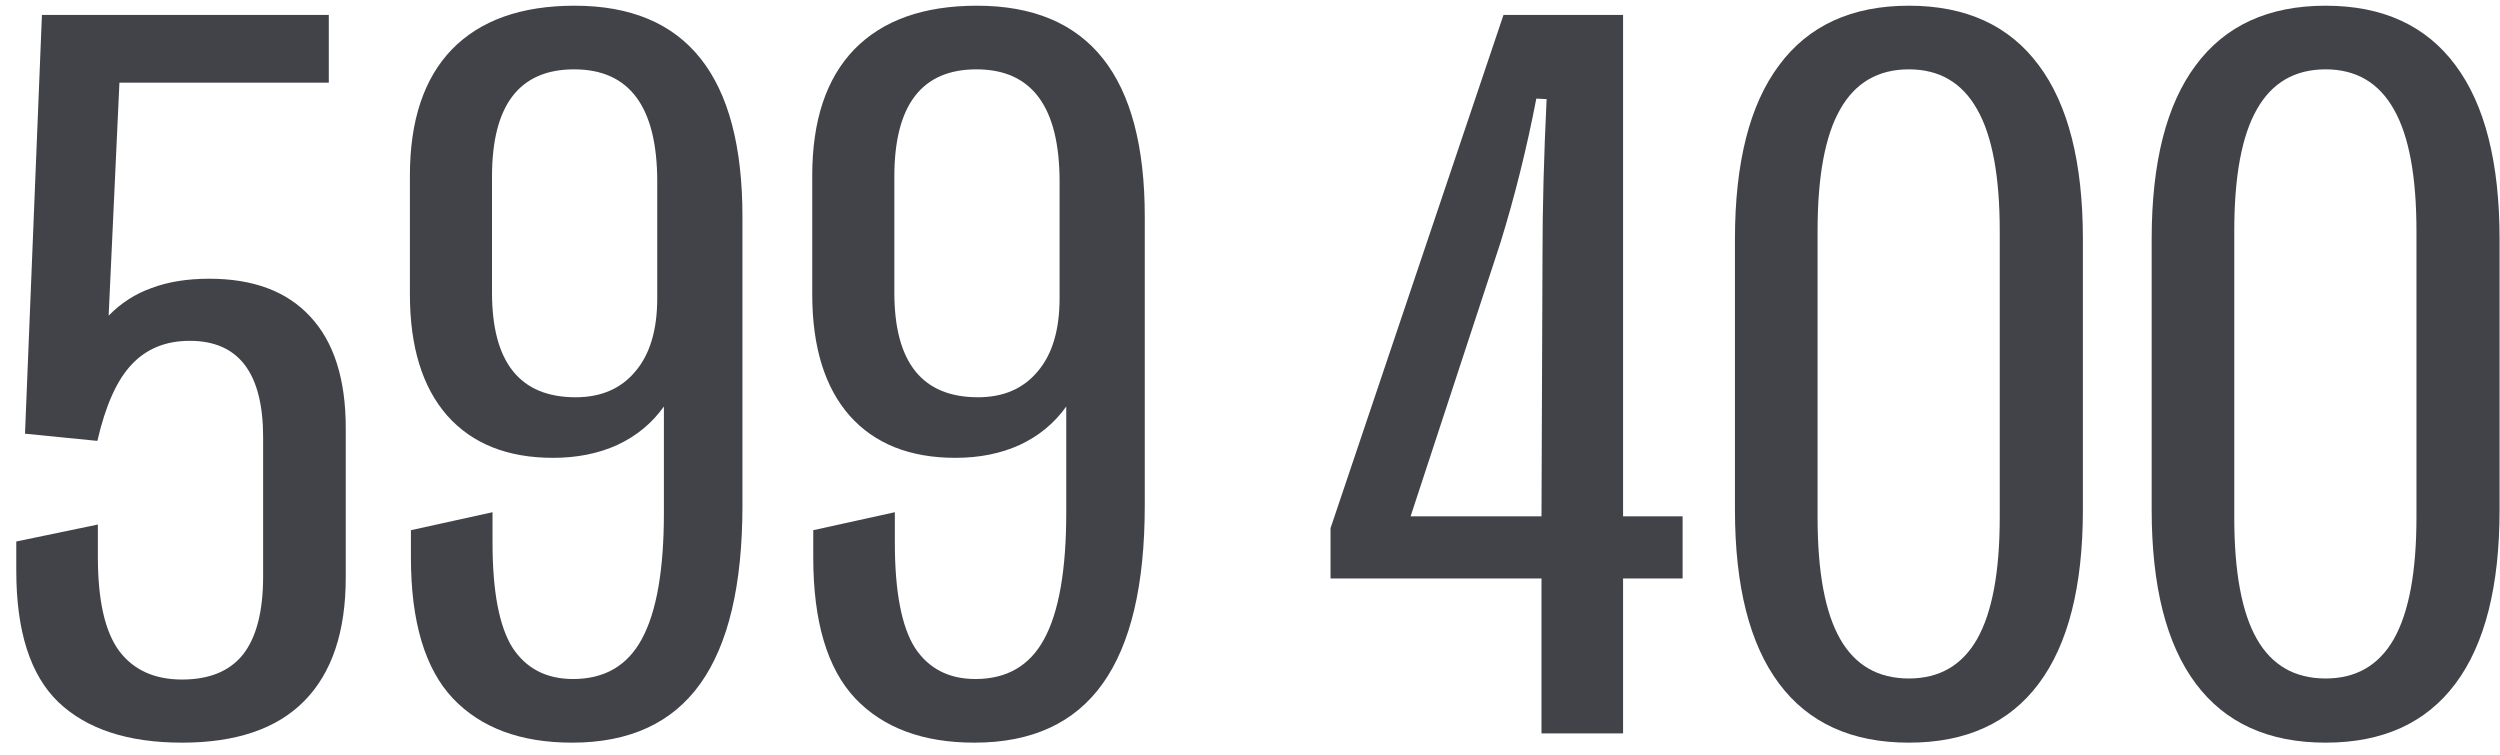 <svg width="96" height="29" viewBox="0 0 96 29" fill="none" xmlns="http://www.w3.org/2000/svg">
<g clip-path="url(#clip0_2977_3789)">
<path d="M6.99 28.518C4.914 28.518 3.331 27.999 2.241 26.961C1.164 25.923 0.625 24.241 0.625 21.916V20.793L3.758 20.142V21.384C3.758 23.066 4.034 24.274 4.586 25.01C5.138 25.733 5.939 26.094 6.99 26.094C8.041 26.094 8.823 25.772 9.335 25.128C9.848 24.471 10.104 23.473 10.104 22.133V16.792C10.104 14.322 9.164 13.088 7.286 13.088C6.366 13.088 5.624 13.39 5.059 13.994C4.494 14.585 4.054 15.564 3.739 16.93L0.96 16.654L1.61 0.574H12.626V3.175H4.586L4.172 12.122C4.645 11.636 5.197 11.281 5.827 11.058C6.458 10.821 7.194 10.703 8.035 10.703C9.729 10.703 11.023 11.189 11.917 12.161C12.823 13.133 13.277 14.559 13.277 16.438V22.172C13.277 24.261 12.745 25.844 11.68 26.922C10.629 27.986 9.066 28.518 6.99 28.518Z" fill="#414349"/>
<path d="M21.967 28.518C19.996 28.518 18.473 27.953 17.395 26.823C16.318 25.68 15.779 23.873 15.779 21.404V20.359L18.913 19.669V20.832C18.913 22.711 19.169 24.058 19.681 24.872C20.207 25.673 20.982 26.074 22.006 26.074C23.215 26.074 24.095 25.562 24.647 24.537C25.212 23.499 25.494 21.883 25.494 19.689V15.61C25.035 16.254 24.437 16.746 23.701 17.088C22.979 17.416 22.158 17.581 21.238 17.581C19.491 17.581 18.137 17.042 17.178 15.965C16.219 14.874 15.74 13.318 15.74 11.294V6.742C15.74 4.627 16.279 3.011 17.356 1.894C18.446 0.778 20.016 0.219 22.066 0.219C26.362 0.219 28.51 2.919 28.51 8.319V19.413C28.51 22.461 27.971 24.741 26.894 26.251C25.816 27.762 24.174 28.518 21.967 28.518ZM22.105 15.255C23.077 15.255 23.839 14.927 24.391 14.27C24.956 13.613 25.238 12.674 25.238 11.452V6.979C25.238 4.101 24.174 2.663 22.046 2.663C19.944 2.663 18.893 4.036 18.893 6.781V11.235C18.893 13.915 19.964 15.255 22.105 15.255Z" fill="#414349"/>
<path d="M37.417 28.518C35.446 28.518 33.922 27.953 32.845 26.823C31.768 25.68 31.229 23.873 31.229 21.404V20.359L34.362 19.669V20.832C34.362 22.711 34.619 24.058 35.131 24.872C35.657 25.673 36.432 26.074 37.456 26.074C38.665 26.074 39.545 25.562 40.097 24.537C40.662 23.499 40.944 21.883 40.944 19.689V15.61C40.485 16.254 39.887 16.746 39.151 17.088C38.428 17.416 37.607 17.581 36.688 17.581C34.941 17.581 33.587 17.042 32.628 15.965C31.669 14.874 31.19 13.318 31.19 11.294V6.742C31.19 4.627 31.728 3.011 32.806 1.894C33.896 0.778 35.466 0.219 37.515 0.219C41.812 0.219 43.959 2.919 43.959 8.319V19.413C43.959 22.461 43.421 24.741 42.343 26.251C41.266 27.762 39.624 28.518 37.417 28.518ZM37.555 15.255C38.527 15.255 39.289 14.927 39.841 14.27C40.406 13.613 40.688 12.674 40.688 11.452V6.979C40.688 4.101 39.624 2.663 37.496 2.663C35.394 2.663 34.343 4.036 34.343 6.781V11.235C34.343 13.915 35.413 15.255 37.555 15.255Z" fill="#414349"/>
<path d="M62.326 28.163H59.193V22.212H51.093V20.28L57.734 0.574H62.326V19.827H64.612V22.212H62.326V28.163ZM54.167 19.827H59.193L59.232 9.797C59.232 7.984 59.285 5.987 59.39 3.806L58.995 3.786C58.628 5.691 58.168 7.537 57.616 9.324L54.167 19.827Z" fill="#414349"/>
<path d="M73.302 28.518C71.108 28.518 69.446 27.762 68.317 26.251C67.187 24.741 66.622 22.514 66.622 19.571V9.186C66.622 6.243 67.187 4.016 68.317 2.505C69.446 0.981 71.108 0.219 73.302 0.219C75.496 0.219 77.158 0.981 78.288 2.505C79.418 4.016 79.983 6.243 79.983 9.186V19.571C79.983 22.514 79.418 24.741 78.288 26.251C77.158 27.762 75.496 28.518 73.302 28.518ZM73.302 26.054C74.472 26.054 75.345 25.549 75.923 24.537C76.501 23.512 76.79 21.955 76.79 19.867V8.87C76.79 6.768 76.501 5.212 75.923 4.2C75.345 3.175 74.472 2.663 73.302 2.663C72.12 2.663 71.24 3.175 70.662 4.2C70.084 5.212 69.795 6.768 69.795 8.87V19.867C69.795 21.969 70.084 23.525 70.662 24.537C71.24 25.549 72.12 26.054 73.302 26.054Z" fill="#414349"/>
<path d="M89.304 28.518C87.11 28.518 85.448 27.762 84.318 26.251C83.188 24.741 82.624 22.514 82.624 19.571V9.186C82.624 6.243 83.188 4.016 84.318 2.505C85.448 0.981 87.11 0.219 89.304 0.219C91.498 0.219 93.16 0.981 94.29 2.505C95.419 4.016 95.984 6.243 95.984 9.186V19.571C95.984 22.514 95.419 24.741 94.29 26.251C93.16 27.762 91.498 28.518 89.304 28.518ZM89.304 26.054C90.473 26.054 91.347 25.549 91.925 24.537C92.503 23.512 92.792 21.955 92.792 19.867V8.87C92.792 6.768 92.503 5.212 91.925 4.2C91.347 3.175 90.473 2.663 89.304 2.663C88.122 2.663 87.241 3.175 86.663 4.2C86.085 5.212 85.796 6.768 85.796 8.87V19.867C85.796 21.969 86.085 23.525 86.663 24.537C87.241 25.549 88.122 26.054 89.304 26.054Z" fill="#414349"/>
</g>
<defs>
<clipPath id="clip0_2977_3789">
<rect width="95.359" height="28.298" fill="white" transform="translate(0.625 0.219)"/>
</clipPath>
</defs>
</svg>
